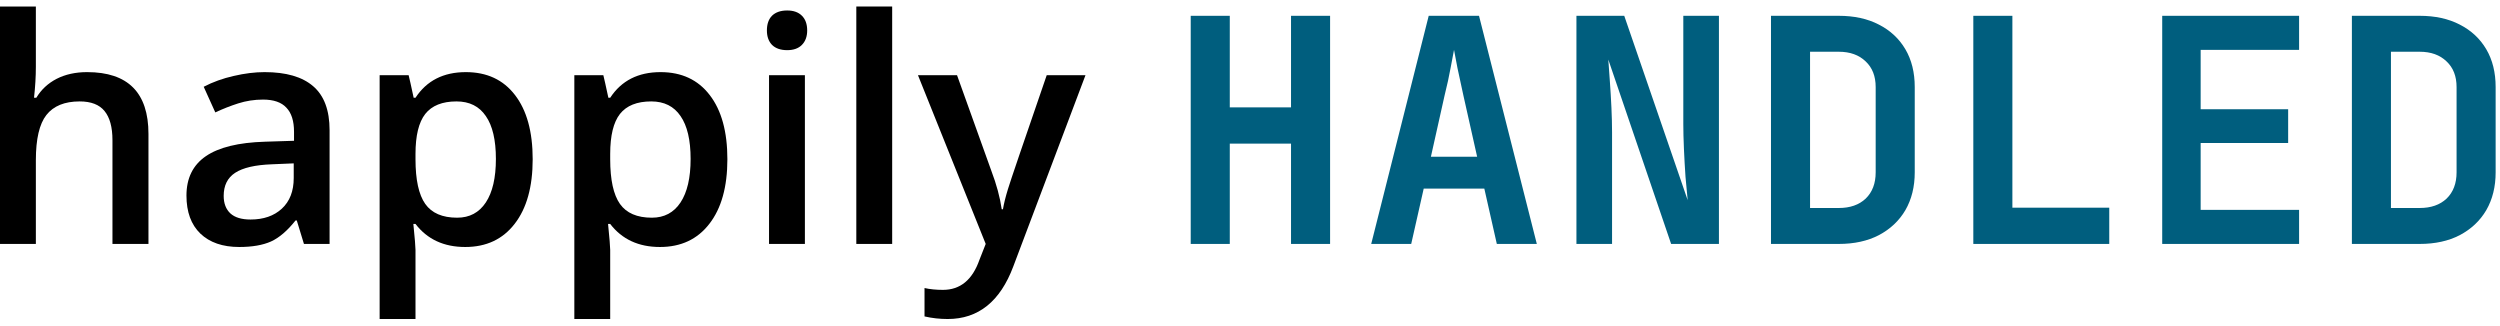 <svg width="192" height="25" viewBox="0 0 192 25" fill="none" xmlns="http://www.w3.org/2000/svg">
<path d="M180.625 18.734V1.214H185.833C187.017 1.214 188.041 1.438 188.905 1.886C189.785 2.334 190.465 2.966 190.945 3.782C191.425 4.598 191.665 5.566 191.665 6.686V13.238C191.665 14.342 191.425 15.31 190.945 16.142C190.465 16.958 189.785 17.598 188.905 18.062C188.041 18.51 187.017 18.734 185.833 18.734H180.625ZM183.625 15.974H185.833C186.697 15.974 187.385 15.734 187.897 15.254C188.409 14.758 188.665 14.086 188.665 13.238V6.686C188.665 5.854 188.409 5.198 187.897 4.718C187.385 4.222 186.697 3.974 185.833 3.974H183.625V15.974Z" fill="#005E7E"/>
<path d="M166.058 18.734V1.214H176.57V3.83H169.01V8.39H175.73V10.982H169.01V16.118H176.57V18.734H166.058Z" fill="#005E7E"/>
<path d="M151.551 18.734V1.214H154.551V15.95H161.991V18.734H151.551Z" fill="#005E7E"/>
<path d="M136.012 18.734V1.214H141.22C142.404 1.214 143.428 1.438 144.292 1.886C145.172 2.334 145.852 2.966 146.332 3.782C146.812 4.598 147.052 5.566 147.052 6.686V13.238C147.052 14.342 146.812 15.31 146.332 16.142C145.852 16.958 145.172 17.598 144.292 18.062C143.428 18.51 142.404 18.734 141.22 18.734H136.012ZM139.012 15.974H141.22C142.084 15.974 142.772 15.734 143.284 15.254C143.796 14.758 144.052 14.086 144.052 13.238V6.686C144.052 5.854 143.796 5.198 143.284 4.718C142.772 4.222 142.084 3.974 141.22 3.974H139.012V15.974Z" fill="#005E7E"/>
<path d="M121.07 18.734V1.214H124.742L129.614 15.374C129.566 14.862 129.51 14.262 129.446 13.574C129.398 12.87 129.358 12.158 129.326 11.438C129.294 10.702 129.278 10.062 129.278 9.518V1.214H132.014V18.734H128.342L123.518 4.574C123.55 5.038 123.59 5.598 123.638 6.254C123.686 6.91 123.726 7.582 123.758 8.27C123.79 8.958 123.806 9.59 123.806 10.166V18.734H121.07Z" fill="#005E7E"/>
<path d="M105.309 18.734L109.725 1.214H113.588L118.028 18.734H114.956L113.996 14.486H109.341L108.381 18.734H105.309ZM109.893 12.038H113.444L112.389 7.334C112.213 6.55 112.061 5.846 111.933 5.222C111.805 4.582 111.717 4.118 111.669 3.83C111.621 4.118 111.533 4.582 111.405 5.222C111.293 5.846 111.141 6.542 110.949 7.31L109.893 12.038Z" fill="#005E7E"/>
<path d="M91.447 18.734V1.214H94.447V8.246H99.151V1.214H102.151V18.734H99.151V11.03H94.447V18.734H91.447Z" fill="#005E7E"/>
<path d="M70.499 5.773H73.499L76.136 13.121C76.534 14.168 76.8 15.152 76.933 16.074H77.026C77.097 15.645 77.225 15.125 77.413 14.516C77.6 13.898 78.593 10.984 80.389 5.773H83.366L77.823 20.457C76.815 23.152 75.136 24.5 72.784 24.5C72.175 24.5 71.581 24.434 71.003 24.301V22.121C71.417 22.215 71.89 22.262 72.421 22.262C73.749 22.262 74.683 21.492 75.222 19.953L75.702 18.734L70.499 5.773Z" fill="black"/>
<path d="M68.519 18.734H65.765V0.5H68.519V18.734Z" fill="black"/>
<path d="M61.816 18.734H59.062V5.773H61.816V18.734ZM58.898 2.34C58.898 1.848 59.031 1.469 59.296 1.203C59.57 0.938 59.956 0.805 60.456 0.805C60.941 0.805 61.316 0.938 61.581 1.203C61.855 1.469 61.992 1.848 61.992 2.34C61.992 2.809 61.855 3.18 61.581 3.453C61.316 3.719 60.941 3.852 60.456 3.852C59.956 3.852 59.57 3.719 59.296 3.453C59.031 3.18 58.898 2.809 58.898 2.34Z" fill="black"/>
<path d="M50.684 18.969C49.043 18.969 47.77 18.379 46.863 17.199H46.699C46.809 18.293 46.863 18.957 46.863 19.191V24.5H44.109V5.773H46.336C46.398 6.016 46.527 6.594 46.723 7.508H46.863C47.723 6.195 49.012 5.539 50.73 5.539C52.348 5.539 53.605 6.125 54.504 7.297C55.41 8.469 55.863 10.113 55.863 12.23C55.863 14.348 55.402 16 54.48 17.188C53.566 18.375 52.301 18.969 50.684 18.969ZM50.016 7.789C48.922 7.789 48.121 8.109 47.613 8.75C47.113 9.391 46.863 10.414 46.863 11.82V12.23C46.863 13.809 47.113 14.953 47.613 15.664C48.113 16.367 48.93 16.719 50.062 16.719C51.016 16.719 51.75 16.328 52.266 15.547C52.781 14.766 53.039 13.652 53.039 12.207C53.039 10.754 52.781 9.656 52.266 8.914C51.758 8.164 51.008 7.789 50.016 7.789Z" fill="black"/>
<path d="M35.73 18.969C34.089 18.969 32.816 18.379 31.91 17.199H31.746C31.855 18.293 31.91 18.957 31.91 19.191V24.5H29.156V5.773H31.382C31.445 6.016 31.574 6.594 31.769 7.508H31.91C32.769 6.195 34.058 5.539 35.777 5.539C37.394 5.539 38.652 6.125 39.55 7.297C40.456 8.469 40.91 10.113 40.91 12.23C40.91 14.348 40.449 16 39.527 17.188C38.613 18.375 37.347 18.969 35.73 18.969ZM35.062 7.789C33.968 7.789 33.167 8.109 32.66 8.75C32.16 9.391 31.91 10.414 31.91 11.82V12.23C31.91 13.809 32.16 14.953 32.66 15.664C33.16 16.367 33.976 16.719 35.109 16.719C36.062 16.719 36.796 16.328 37.312 15.547C37.828 14.766 38.085 13.652 38.085 12.207C38.085 10.754 37.828 9.656 37.312 8.914C36.804 8.164 36.054 7.789 35.062 7.789Z" fill="black"/>
<path d="M23.343 18.734L22.792 16.93H22.699C22.074 17.719 21.445 18.258 20.812 18.547C20.179 18.828 19.367 18.969 18.375 18.969C17.101 18.969 16.105 18.625 15.386 17.938C14.675 17.25 14.32 16.277 14.32 15.02C14.32 13.684 14.816 12.676 15.808 11.996C16.8 11.316 18.312 10.945 20.343 10.883L22.581 10.812V10.121C22.581 9.293 22.386 8.676 21.995 8.27C21.613 7.855 21.015 7.648 20.203 7.648C19.538 7.648 18.902 7.746 18.292 7.941C17.683 8.137 17.097 8.367 16.535 8.633L15.644 6.664C16.347 6.297 17.117 6.02 17.953 5.832C18.788 5.637 19.578 5.539 20.32 5.539C21.968 5.539 23.21 5.898 24.046 6.617C24.89 7.336 25.312 8.465 25.312 10.004V18.734H23.343ZM19.242 16.859C20.242 16.859 21.042 16.582 21.644 16.027C22.253 15.465 22.558 14.68 22.558 13.672V12.547L20.894 12.617C19.597 12.664 18.652 12.883 18.058 13.273C17.472 13.656 17.179 14.246 17.179 15.043C17.179 15.621 17.351 16.07 17.695 16.391C18.038 16.703 18.554 16.859 19.242 16.859Z" fill="black"/>
<path d="M11.402 18.734H8.637V10.766C8.637 9.766 8.433 9.02 8.027 8.527C7.629 8.035 6.992 7.789 6.117 7.789C4.961 7.789 4.109 8.137 3.562 8.832C3.023 9.52 2.754 10.676 2.754 12.301V18.734H0V0.5H2.754V5.129C2.754 5.871 2.707 6.664 2.613 7.508H2.789C3.164 6.883 3.684 6.398 4.348 6.055C5.019 5.711 5.801 5.539 6.691 5.539C9.832 5.539 11.402 7.121 11.402 10.285V18.734Z" fill="black"/>
</svg>
